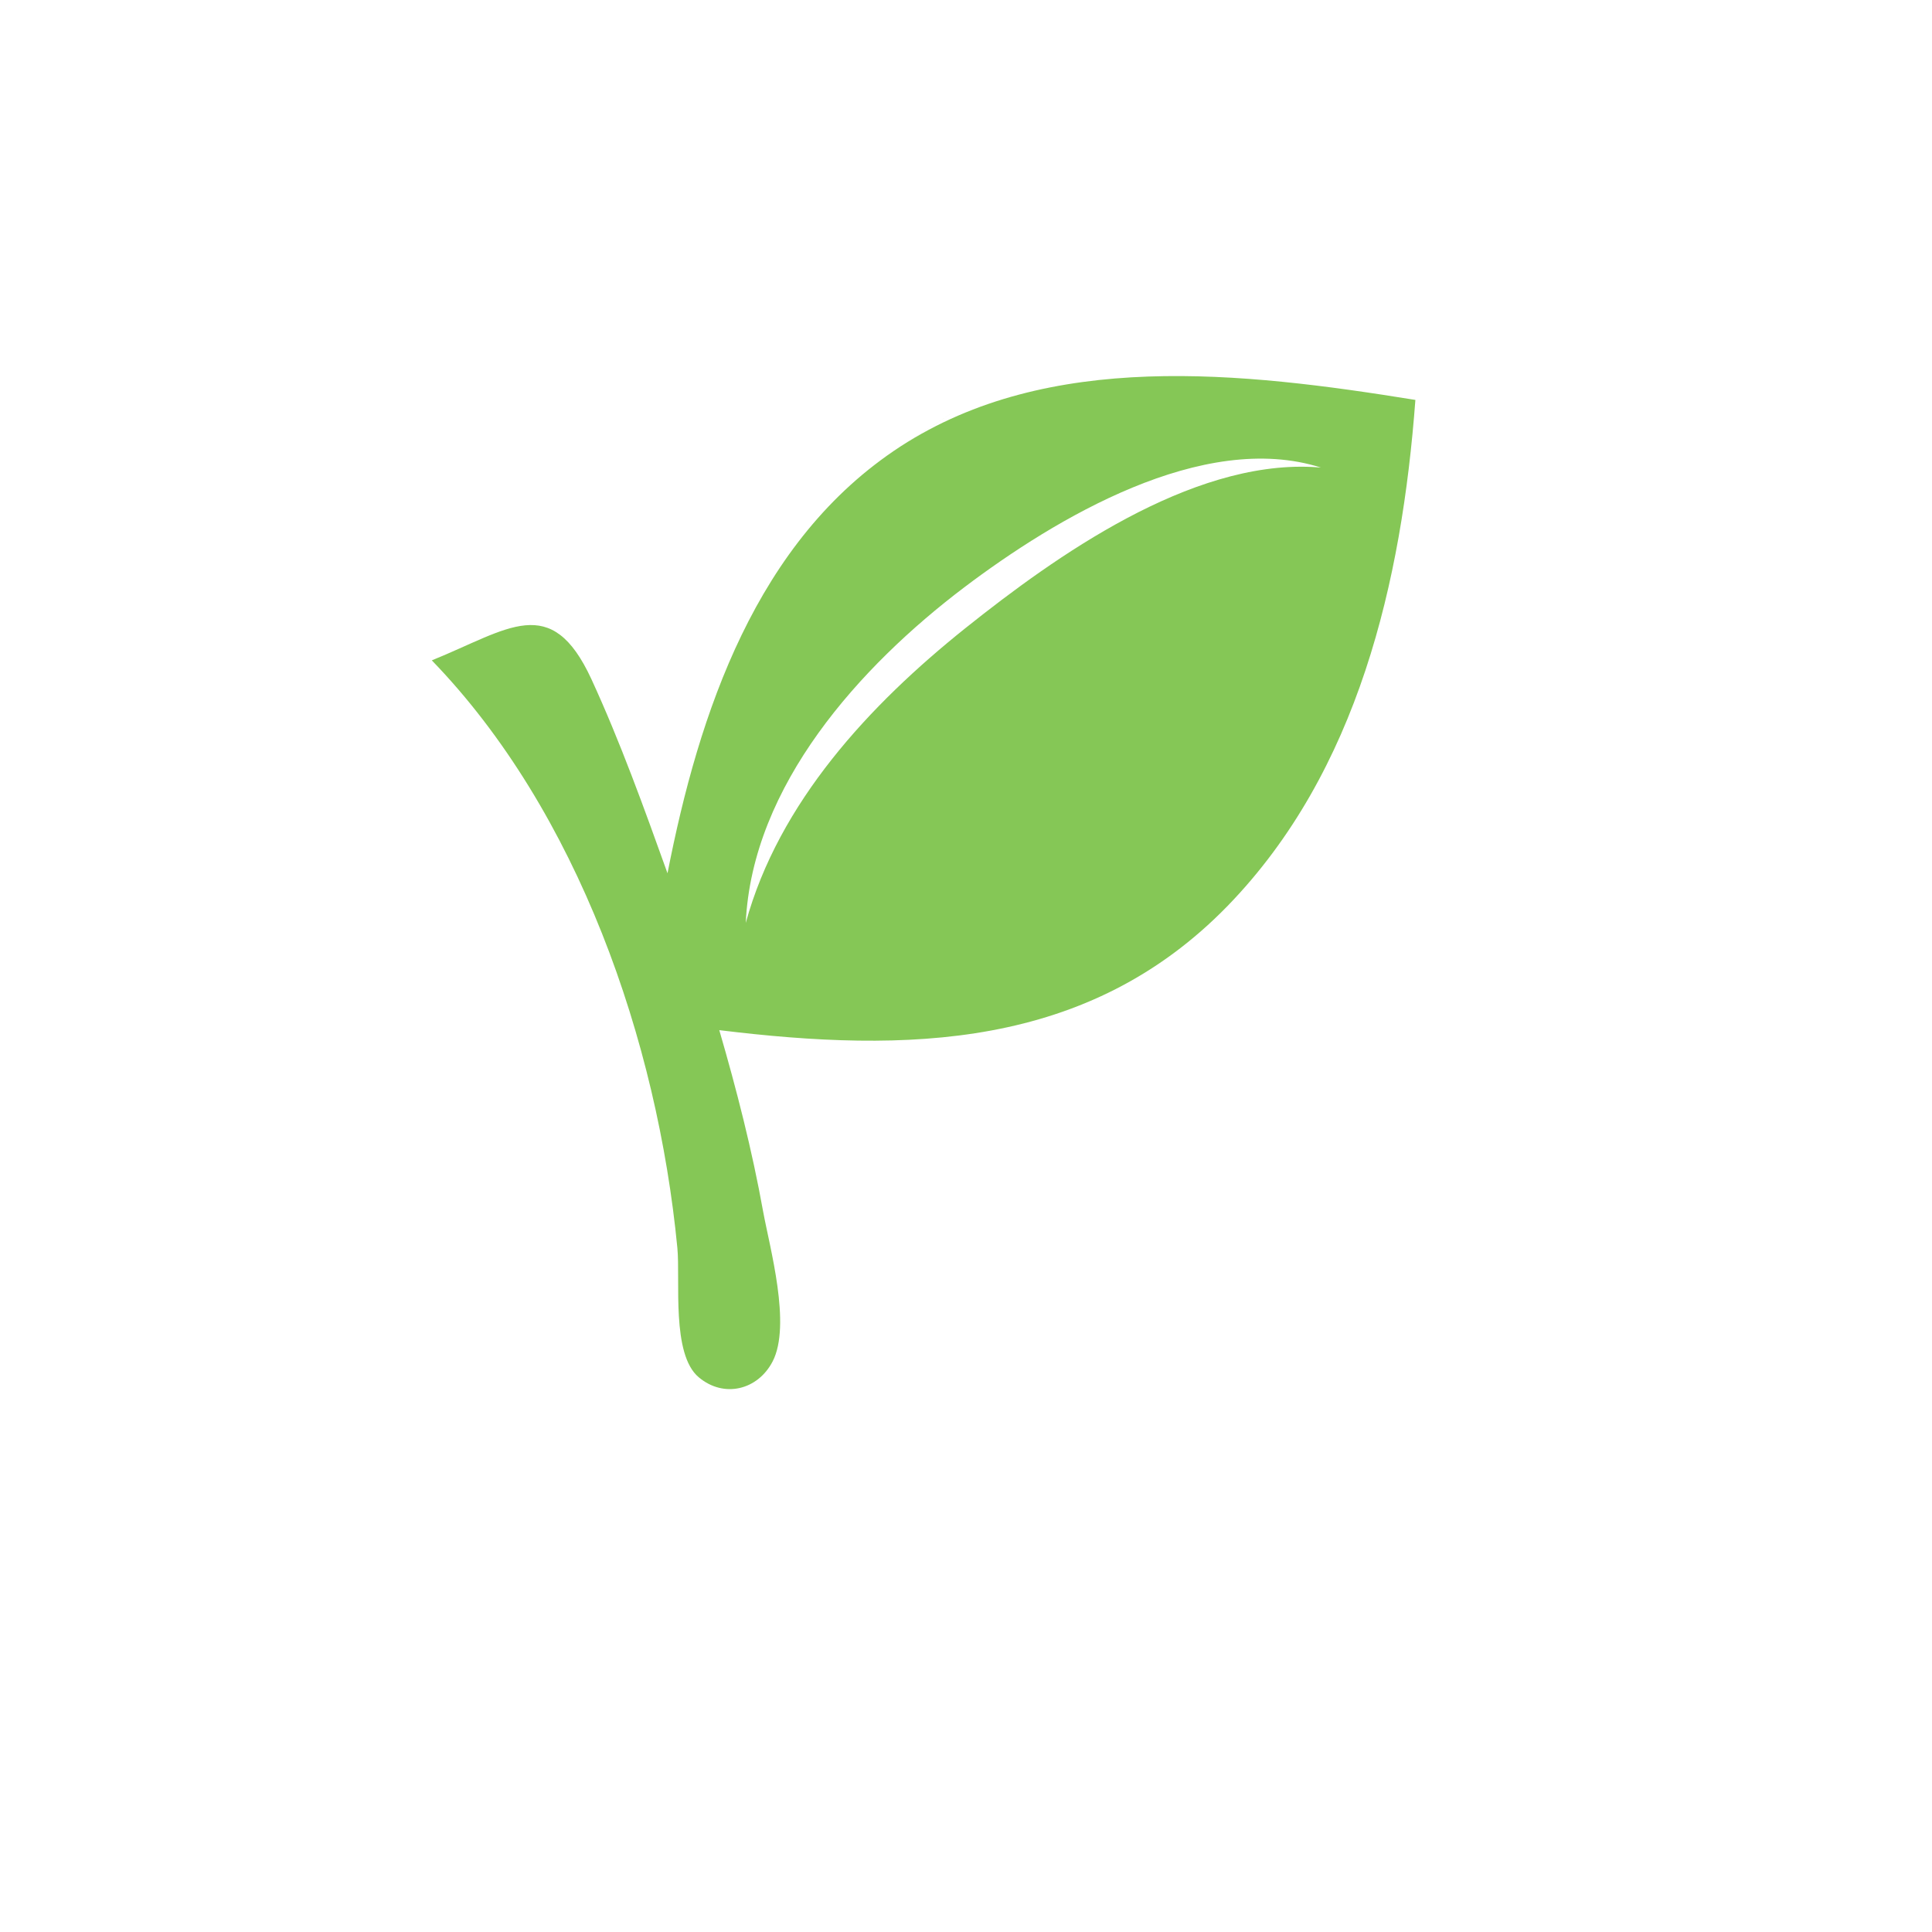 <?xml version="1.0" encoding="utf-8"?>
<!-- Generator: Adobe Illustrator 19.1.0, SVG Export Plug-In . SVG Version: 6.00 Build 0)  -->
<svg version="1.1" id="Layer_1" xmlns="http://www.w3.org/2000/svg" xmlns:xlink="http://www.w3.org/1999/xlink" x="0px" y="0px"
	 width="1000px" height="1000px" viewBox="0 0 1000 1000" style="enable-background:new 0 0 1000 1000;" xml:space="preserve">
<style type="text/css">
	.st0{fill:#85C756;}
</style>
<path class="st0" d="M466.1,231.1c-74.6,48.4-104.4,137.9-120.6,220.9c-12.1-33.7-24.4-67.9-39.4-100.5
	c-20.9-45.2-42.8-25.8-82.6-9.7c75.8,78.3,116.8,197.4,127.1,304.1c1.6,16.9-3.2,55.1,11.1,67c13,10.9,30.5,6.6,38.2-8.2
	c9.8-18.9-1.5-59-4.9-77.6c-5.7-31.7-13.7-63-22.7-93.9c97.1,11.9,190.9,10,263.2-64.4c67.5-69.6,90.1-168,97.1-261.8
	C642.3,192.4,542.7,181.3,466.1,231.1C421.4,260.1,542.7,181.3,466.1,231.1z M679.2,241.7c-63.3-3-132.3,45.7-179.6,83.5
	c-49.5,39.6-96.5,90.1-113.6,152.5c3.3-71.2,59.2-132.9,113.1-173.7c47.1-35.6,123.5-81.4,184.6-62
	C683.7,242,682.2,241.9,679.2,241.7C676.2,241.6,682.2,241.9,679.2,241.7z"/>
</svg>

